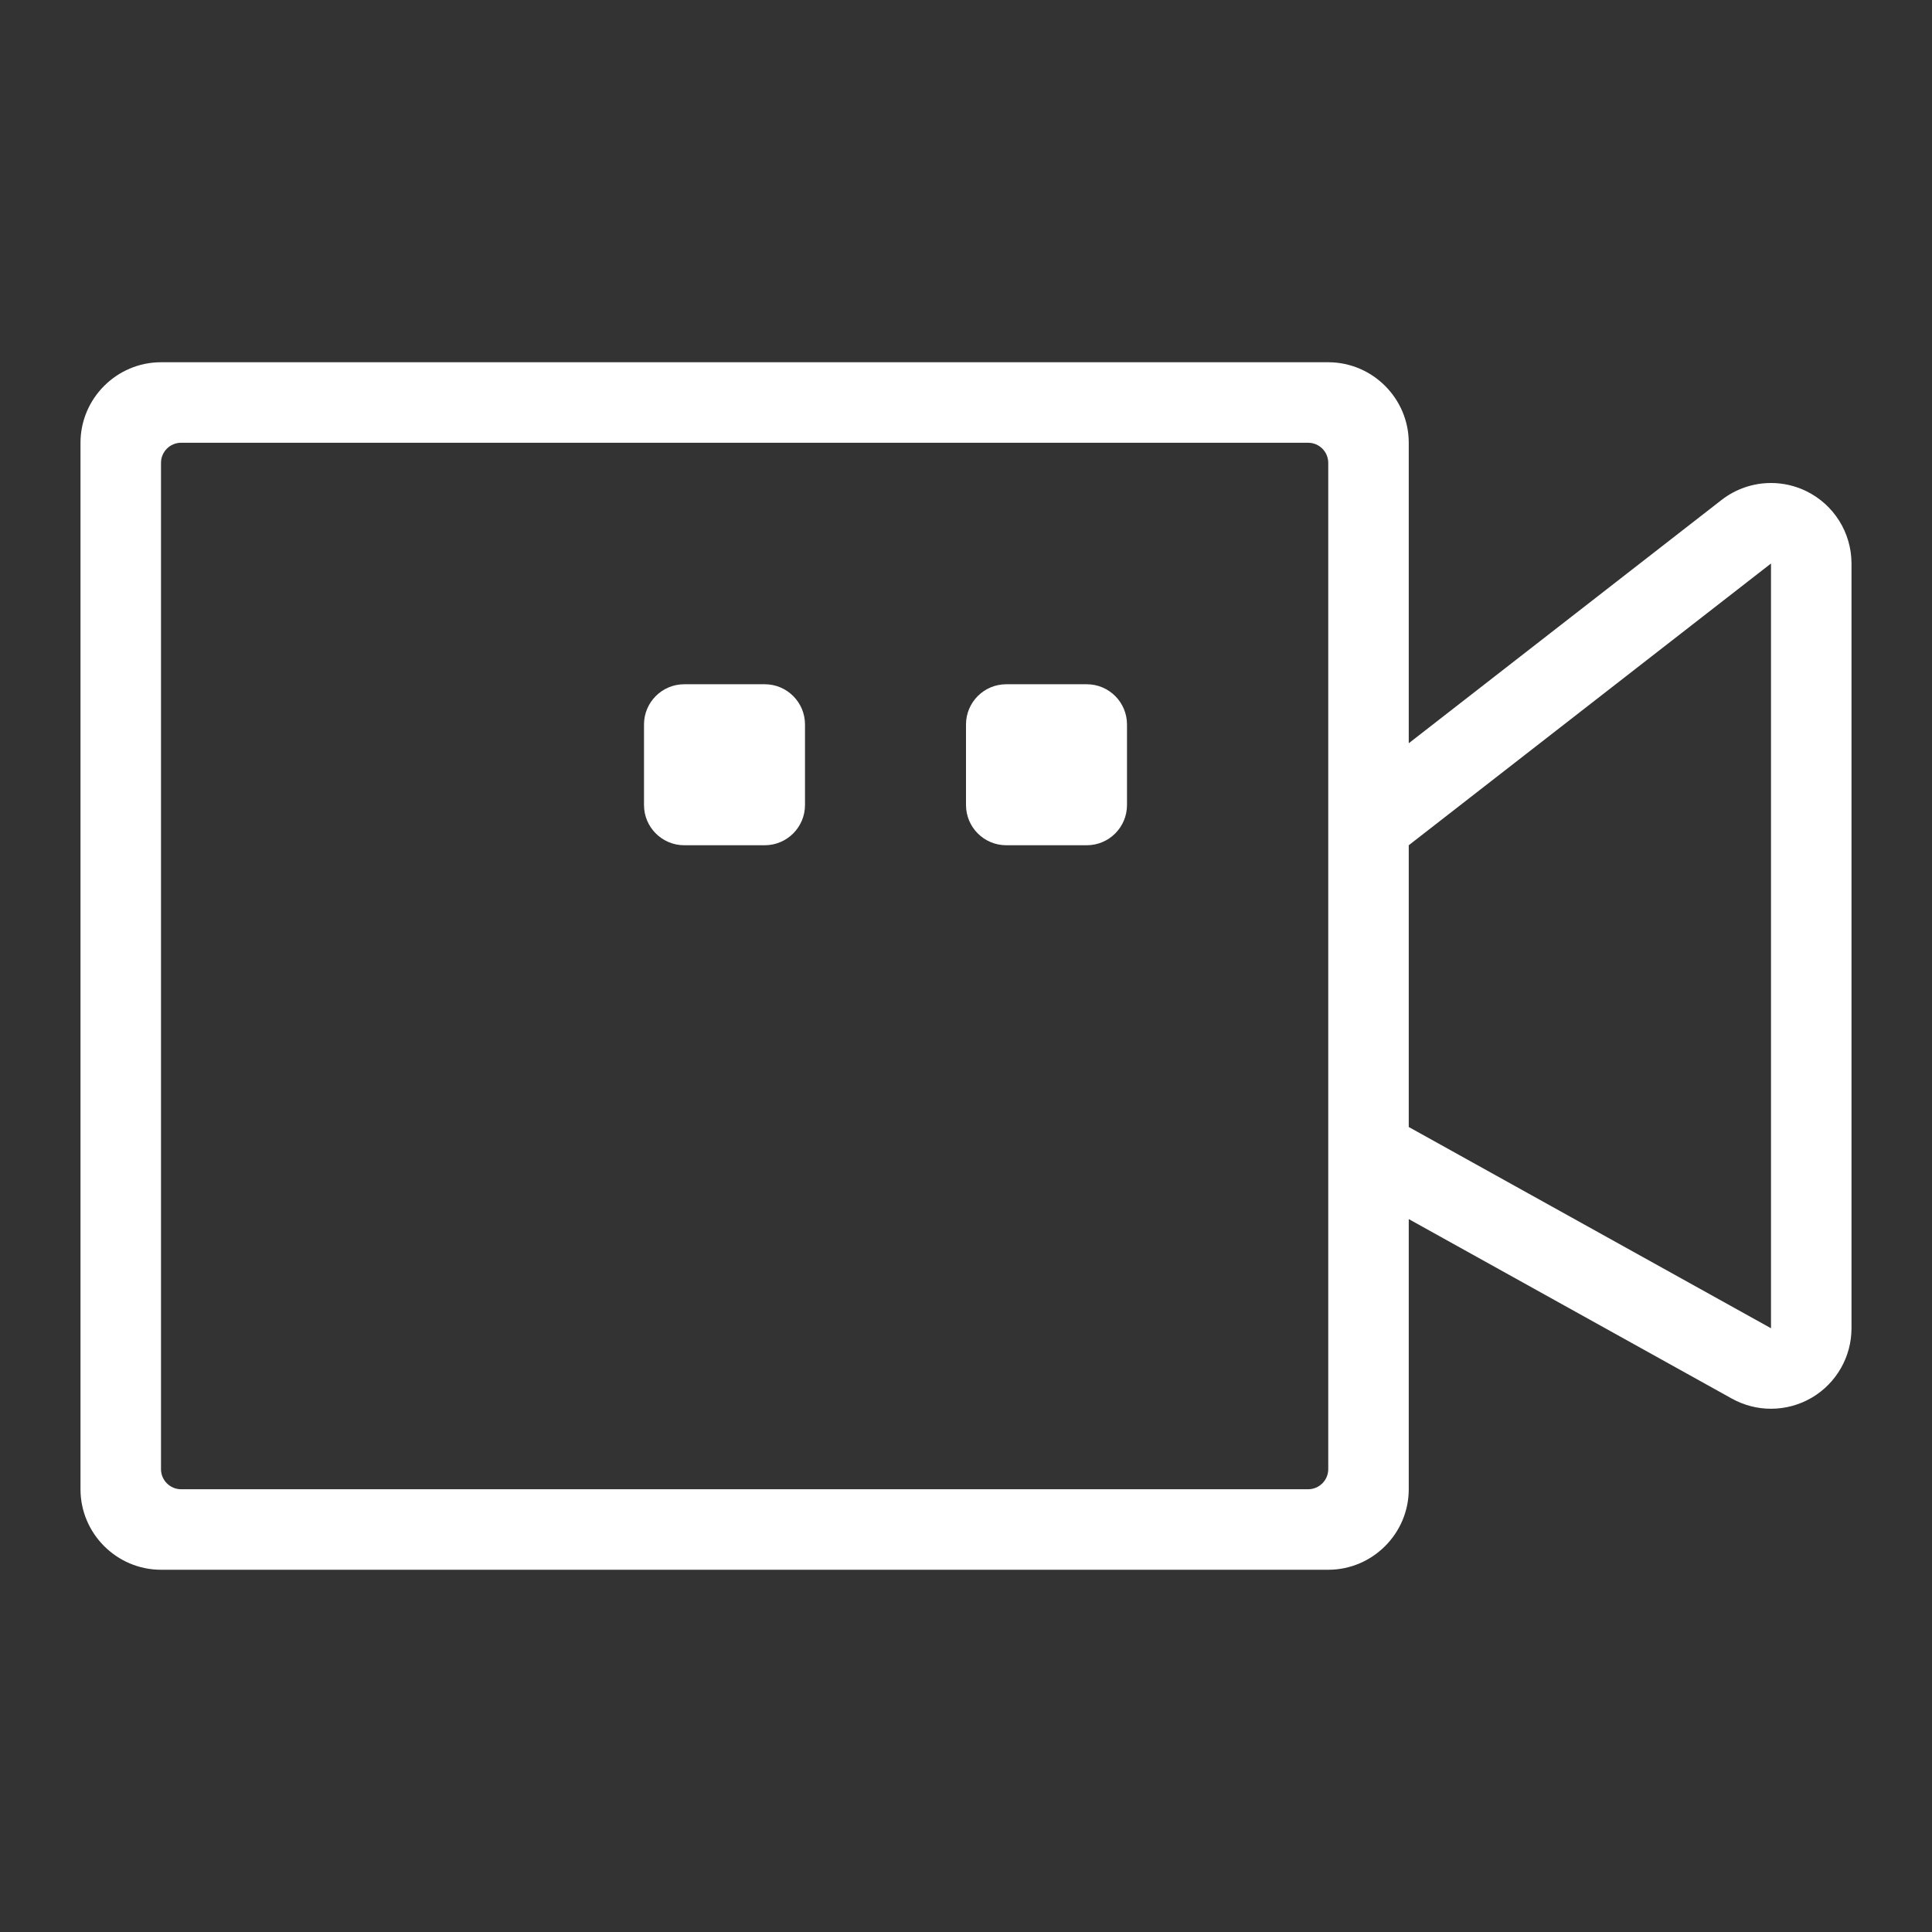 <?xml version="1.0" encoding="utf-8"?>
<!-- Generator: Adobe Illustrator 23.0.4, SVG Export Plug-In . SVG Version: 6.00 Build 0)  -->
<svg version="1.1" id="Ebene_1" xmlns="http://www.w3.org/2000/svg" xmlns:xlink="http://www.w3.org/1999/xlink" x="0px" y="0px"
	 viewBox="0 0 48 48" style="enable-background:new 0 0 48 48;" xml:space="preserve">
<rect x="0" y="0" width="48" height="48" fill="#333333" stroke="none"/>
<style type="text/css">
	.st0{fill:#FFFFFF;}
</style>
<g id="Grid">
</g>
<g id="Icon">
	<g>
		<path class="st0" d="M17,21h2c0.552,0,1-0.448,1-1v-2c0-0.552-0.448-1-1-1h-2c-0.552,0-1,0.448-1,1v2C16,20.552,16.448,21,17,21z"
			/>
		<path class="st0" d="M25,21h2c0.553,0,1-0.448,1-1v-2c0-0.552-0.447-1-1-1h-2c-0.552,0-1,0.448-1,1v2C24,20.552,24.448,21,25,21z"
			/>
		<path class="st0" d="M44.879,12.204C44.6,12.067,44.299,12,44,12c-0.437,0-0.87,0.143-1.228,0.421L35,18.466V11c0-1.1-0.9-2-2-2H4
			c-1.1,0-2,0.9-2,2v26c0,1.1,0.9,2,2,2h29c1.1,0,2-0.9,2-2v-6.712l8.028,4.46C43.331,34.916,43.666,35,44,35
			c0.351,0,0.701-0.092,1.015-0.276C45.625,34.364,46,33.709,46,33V14C46,13.236,45.564,12.539,44.879,12.204z M33,21v7v8.5
			c0,0.276-0.224,0.5-0.5,0.5h-28C4.224,37,4,36.776,4,36.5v-25C4,11.224,4.224,11,4.5,11h28c0.276,0,0.5,0.224,0.5,0.5V21z M44,33
			l-9-5v-7l9-7V33z"/>
	</g>
</g>
</svg>
